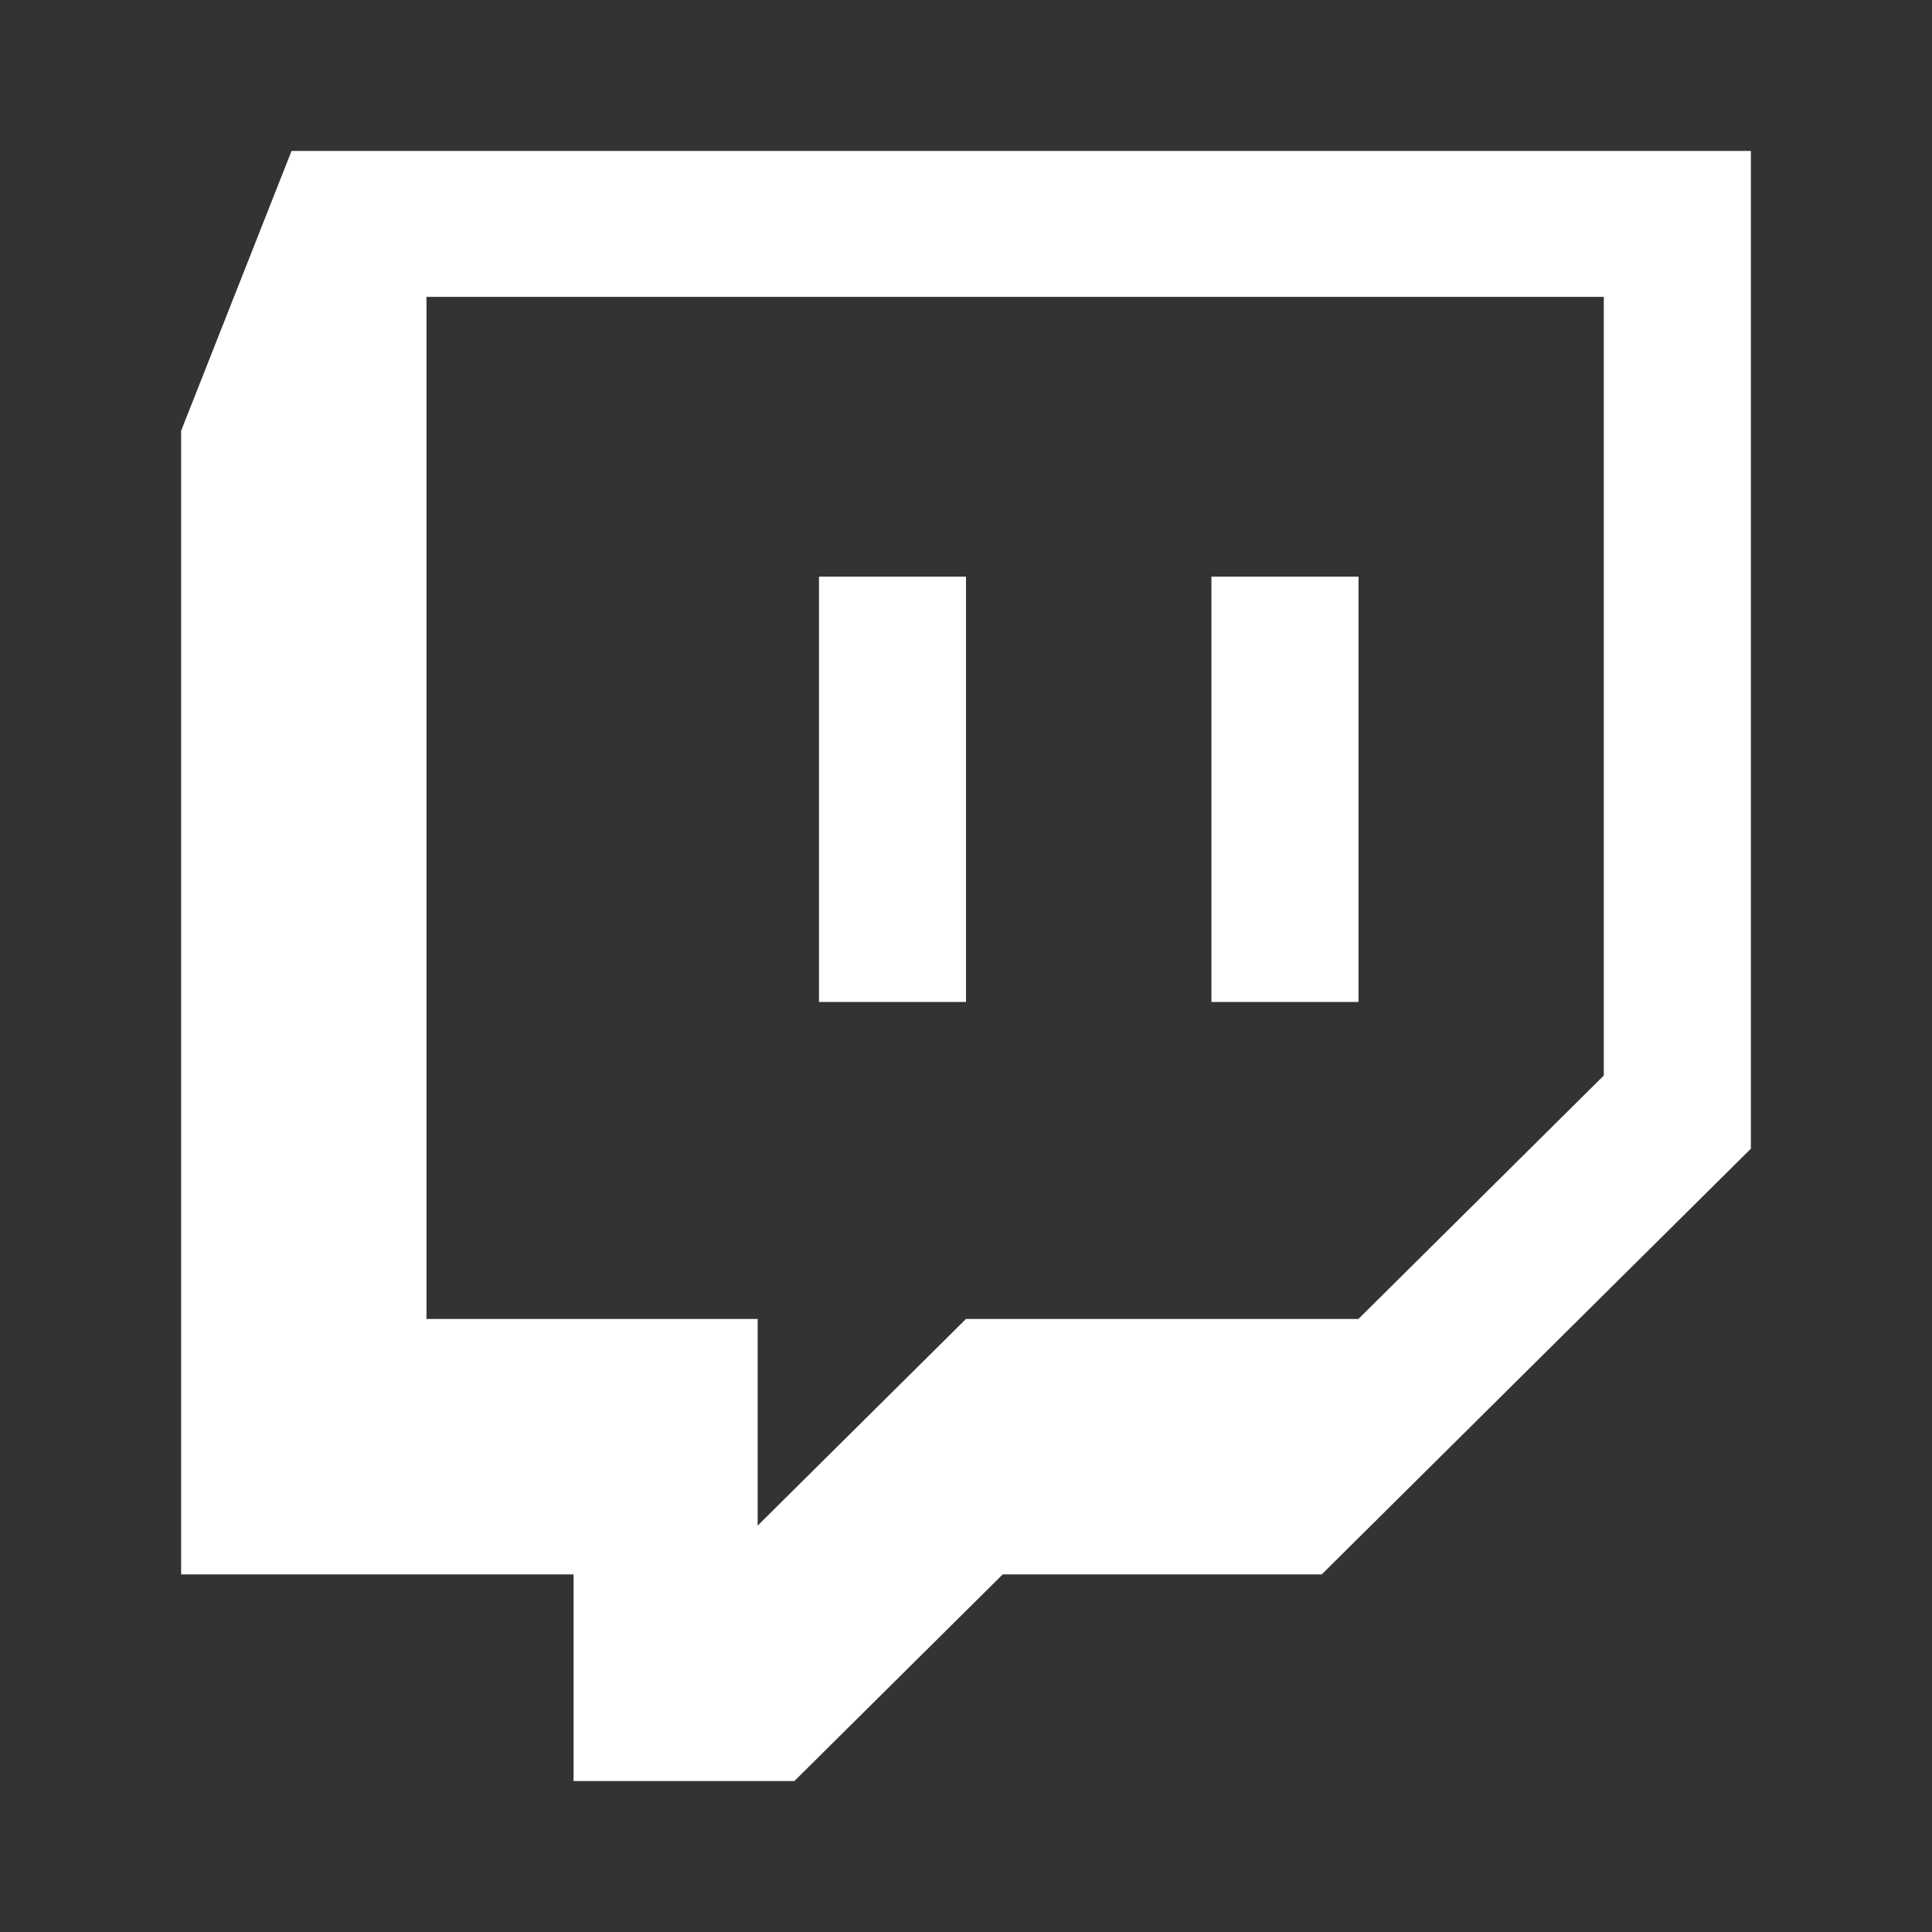 <svg width="32" height="32" viewBox="0 0 32 32" fill="none" xmlns="http://www.w3.org/2000/svg">
<rect x="0" y="0" width="32" height="32" fill="#333333" stroke="none"/>
<path fill-rule="evenodd" clip-rule="evenodd" d="M3 7.135L4.829 2.5H29V19.026L21.892 26.077H16.608L13.157 29.5H9.5V26.077H3V7.135ZM22.5 21.846L26.564 17.814V4.917H7.064V21.846H12.549V25.269L16 21.846H22.5ZM22.501 9.551V16.596H20.065V9.551H22.501ZM16 16.596V9.551H13.565V16.596H16Z" fill="white"/>
</svg>
